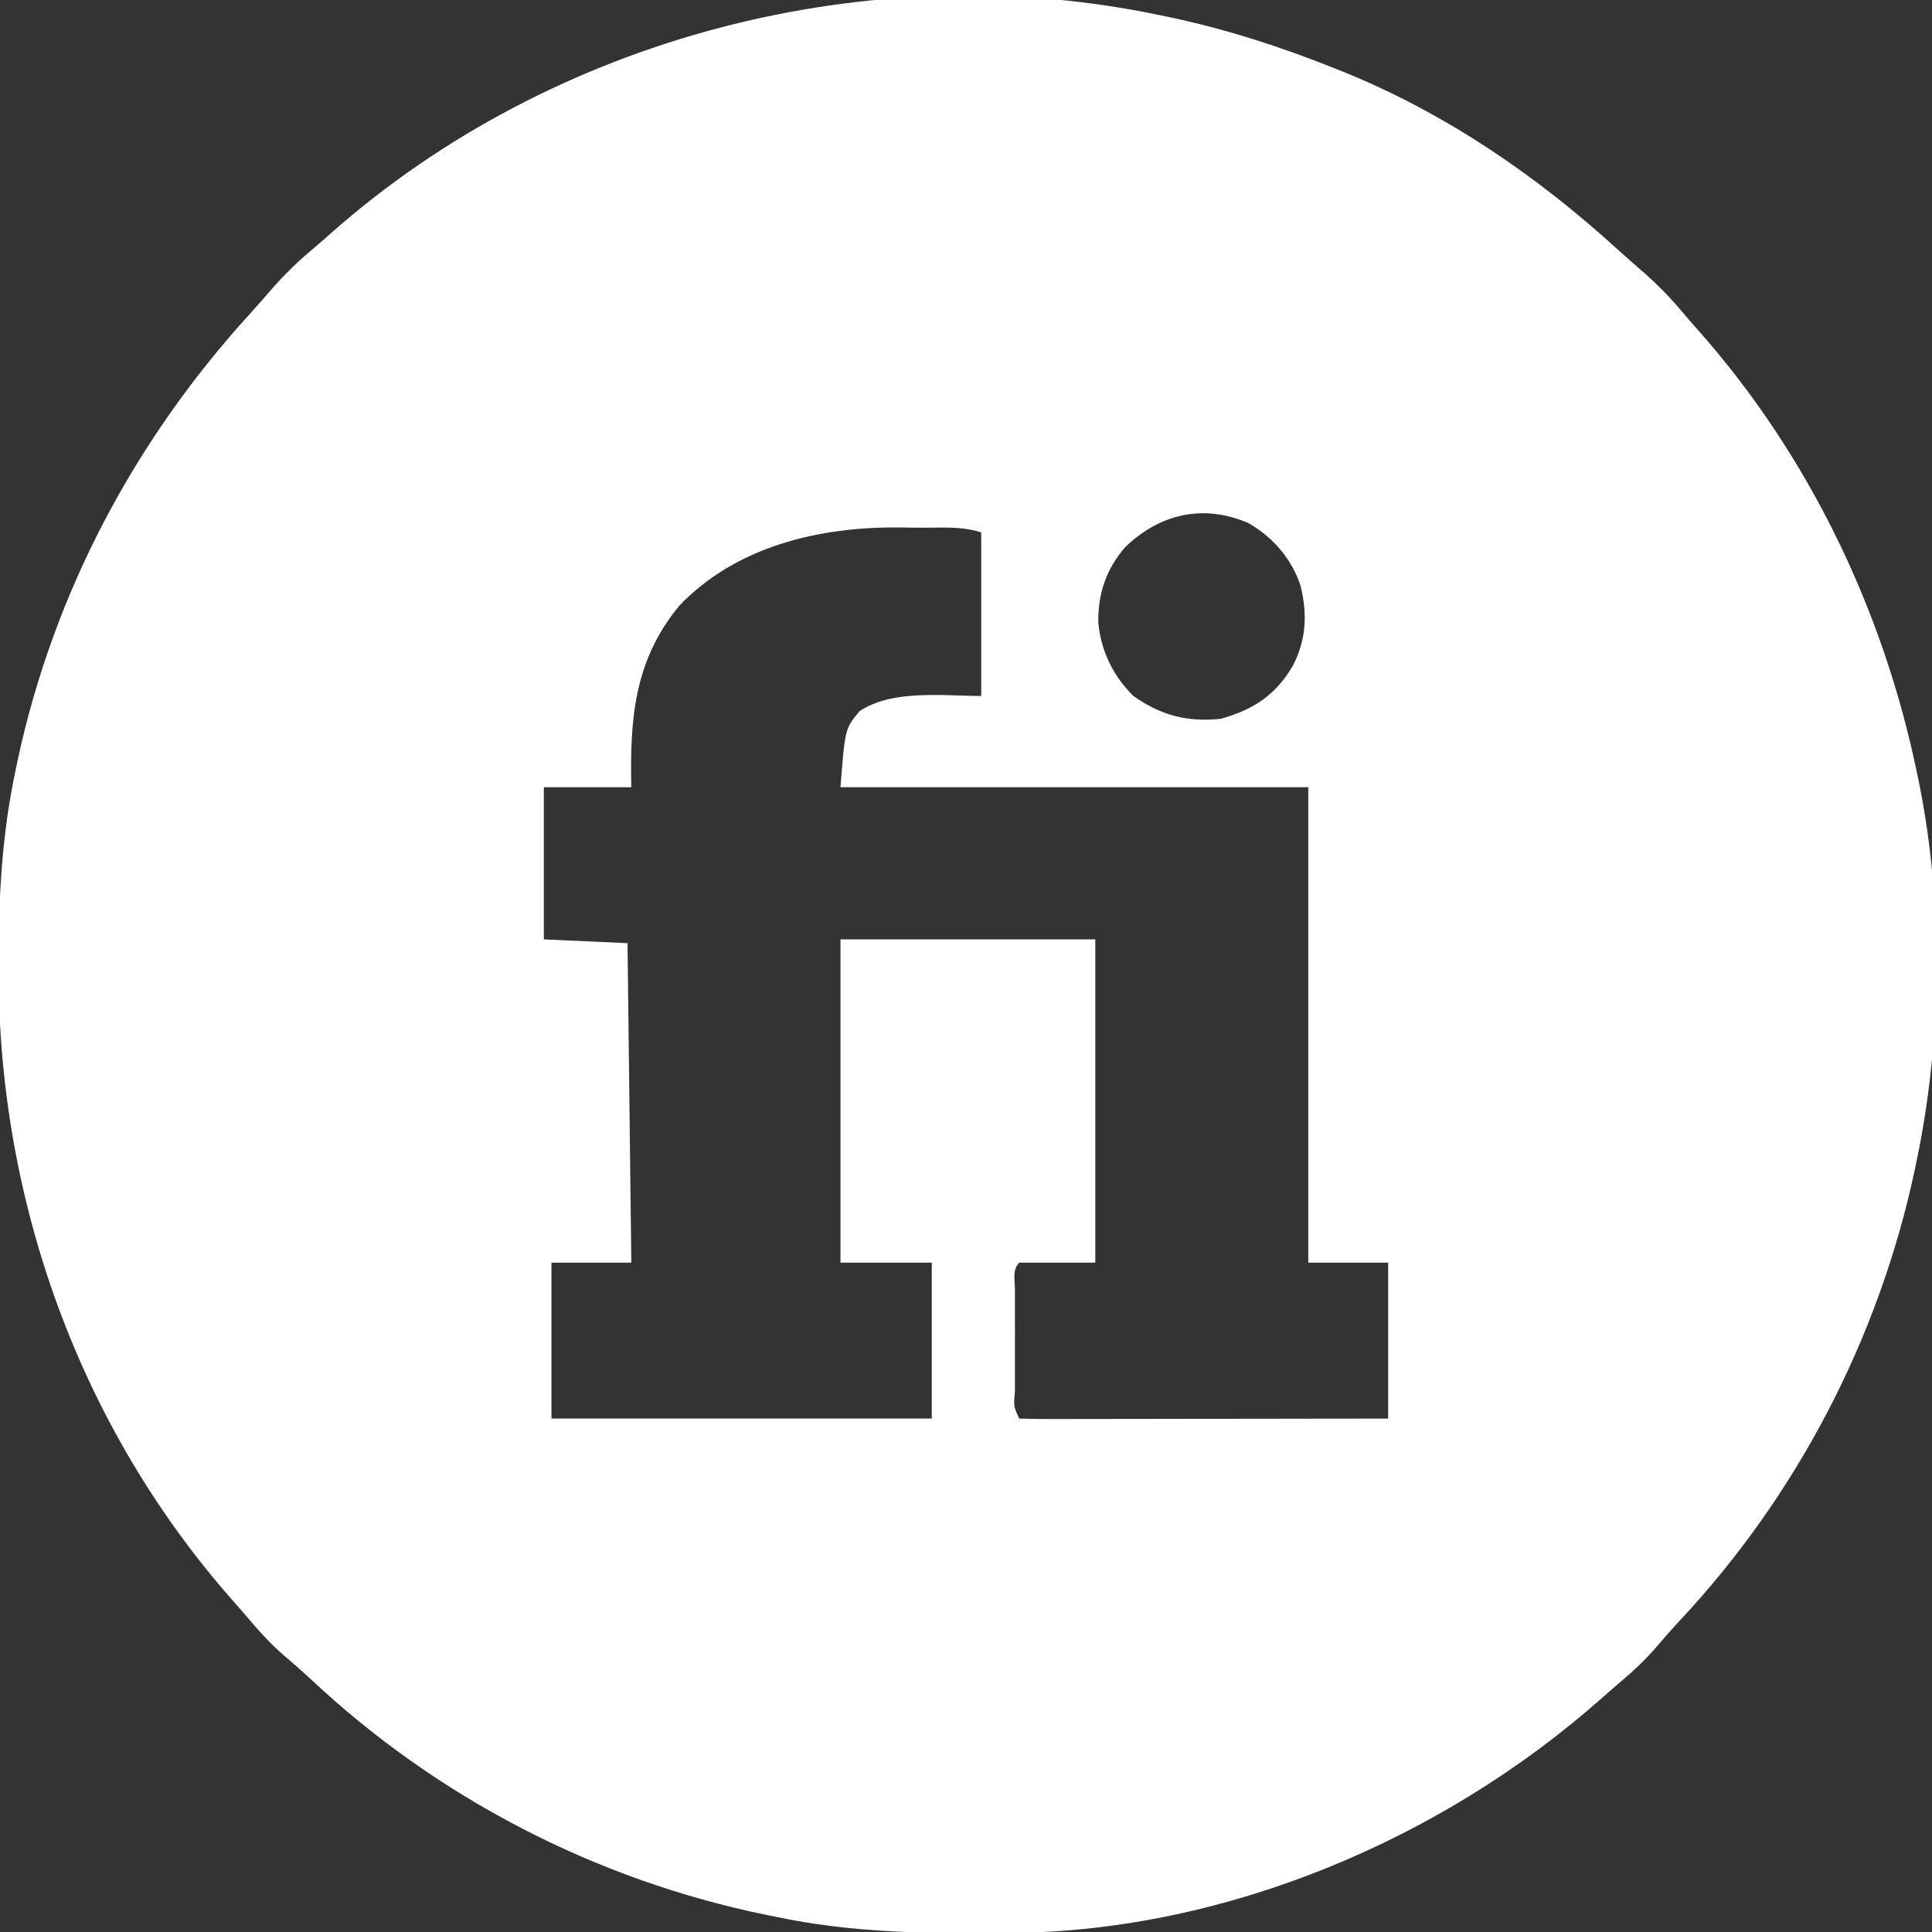 <?xml version="1.0" encoding="UTF-8"?>
<svg version="1.1" xmlns="http://www.w3.org/2000/svg" width="508" height="508">
<rect width="100%" height="100%" fill="#333333" stroke="none"/>
<path d="M0 0 C1.031 0.214 2.062 0.429 3.125 0.649 C17.872 3.815 32.008 8.395 46 14 C46.78 14.312 47.561 14.623 48.365 14.944 C75.288 25.88 99.199 42.286 120.59 61.812 C122.926 63.933 125.303 65.997 127.688 68.062 C131.063 71.067 134.097 74.183 137.008 77.637 C138.542 79.457 140.097 81.243 141.68 83.02 C170.607 115.724 190.135 156.342 199 199 C199.318 200.508 199.318 200.508 199.642 202.047 C206.003 233.823 205.633 269.291 199 301 C198.813 301.907 198.626 302.814 198.433 303.749 C188.981 347.979 167.418 389.36 136.496 422.316 C134.369 424.603 132.329 426.93 130.312 429.312 C127.548 432.485 124.611 435.258 121.398 437.973 C119.567 439.521 117.767 441.089 115.977 442.684 C74.145 479.68 17.3 503.736 -38.871 504.238 C-39.783 504.248 -40.695 504.258 -41.635 504.268 C-61.782 504.439 -81.207 504.191 -101 500 C-101.925 499.813 -102.85 499.626 -103.804 499.433 C-148.461 490.254 -190.09 468.671 -223.316 437.496 C-225.603 435.369 -227.93 433.329 -230.312 431.312 C-233.485 428.548 -236.258 425.611 -238.973 422.398 C-240.521 420.567 -242.089 418.767 -243.684 416.977 C-284.154 371.217 -305.498 311.538 -305.375 250.75 C-305.374 249.738 -305.374 248.726 -305.373 247.683 C-305.333 231.151 -304.417 215.226 -301 199 C-300.786 197.969 -300.571 196.938 -300.351 195.875 C-290.882 151.771 -269.508 111.626 -239.188 78.41 C-237.067 76.074 -235.003 73.697 -232.938 71.312 C-229.933 67.937 -226.817 64.903 -223.363 61.992 C-221.543 60.458 -219.757 58.903 -217.98 57.32 C-159.636 5.719 -76.263 -16.059 0 0 Z M-9.086 139.809 C-14.14 145.595 -16.353 152.13 -16.211 159.793 C-15.502 167.213 -12.288 173.769 -7 179 C0.307 184.112 7.13 185.926 16 185 C24.587 182.602 30.39 178.787 34.93 171.078 C38.486 164.172 38.783 157.567 37 150.125 C34.675 142.963 29.723 137.238 23.188 133.5 C11.323 128.462 0.016 131.077 -9.086 139.809 Z M-126.375 155.25 C-138.294 169.696 -139.384 185.097 -139 203 C-146.59 203 -154.18 203 -162 203 C-162 216.2 -162 229.4 -162 243 C-154.74 243.33 -147.48 243.66 -140 244 C-139.67 271.72 -139.34 299.44 -139 328 C-145.93 328 -152.86 328 -160 328 C-160 341.53 -160 355.06 -160 369 C-127 369 -94 369 -60 369 C-60 355.47 -60 341.94 -60 328 C-67.92 328 -75.84 328 -84 328 C-84 299.95 -84 271.9 -84 243 C-61.89 243 -39.78 243 -17 243 C-17 271.05 -17 299.1 -17 328 C-23.6 328 -30.2 328 -37 328 C-38.87 329.87 -38.129 332.547 -38.139 335.034 C-38.137 335.879 -38.135 336.723 -38.133 337.594 C-38.134 338.887 -38.134 338.887 -38.136 340.205 C-38.136 342.031 -38.135 343.857 -38.13 345.683 C-38.125 348.488 -38.13 351.293 -38.137 354.098 C-38.136 355.867 -38.135 357.637 -38.133 359.406 C-38.136 360.673 -38.136 360.673 -38.139 361.966 C-38.499 365.792 -38.499 365.792 -37 369 C-33.986 369.095 -30.996 369.126 -27.982 369.114 C-27.036 369.114 -26.09 369.114 -25.115 369.114 C-21.971 369.113 -18.827 369.105 -15.684 369.098 C-13.51 369.096 -11.337 369.094 -9.164 369.093 C-3.431 369.09 2.302 369.08 8.034 369.069 C13.879 369.058 19.724 369.054 25.568 369.049 C37.046 369.038 48.523 369.02 60 369 C60 355.47 60 341.94 60 328 C53.07 328 46.14 328 39 328 C39 286.75 39 245.5 39 203 C-1.59 203 -42.18 203 -84 203 C-82.817 187.621 -82.817 187.621 -79 183 C-70.31 177.207 -56.858 179 -47 179 C-47 164.81 -47 150.62 -47 136 C-52.038 134.321 -57.375 134.775 -62.647 134.76 C-64.701 134.75 -66.755 134.719 -68.809 134.688 C-89.704 134.519 -111.484 139.683 -126.375 155.25 Z " fill="#FEFFFE" transform="translate(305,4)"/>
</svg>
